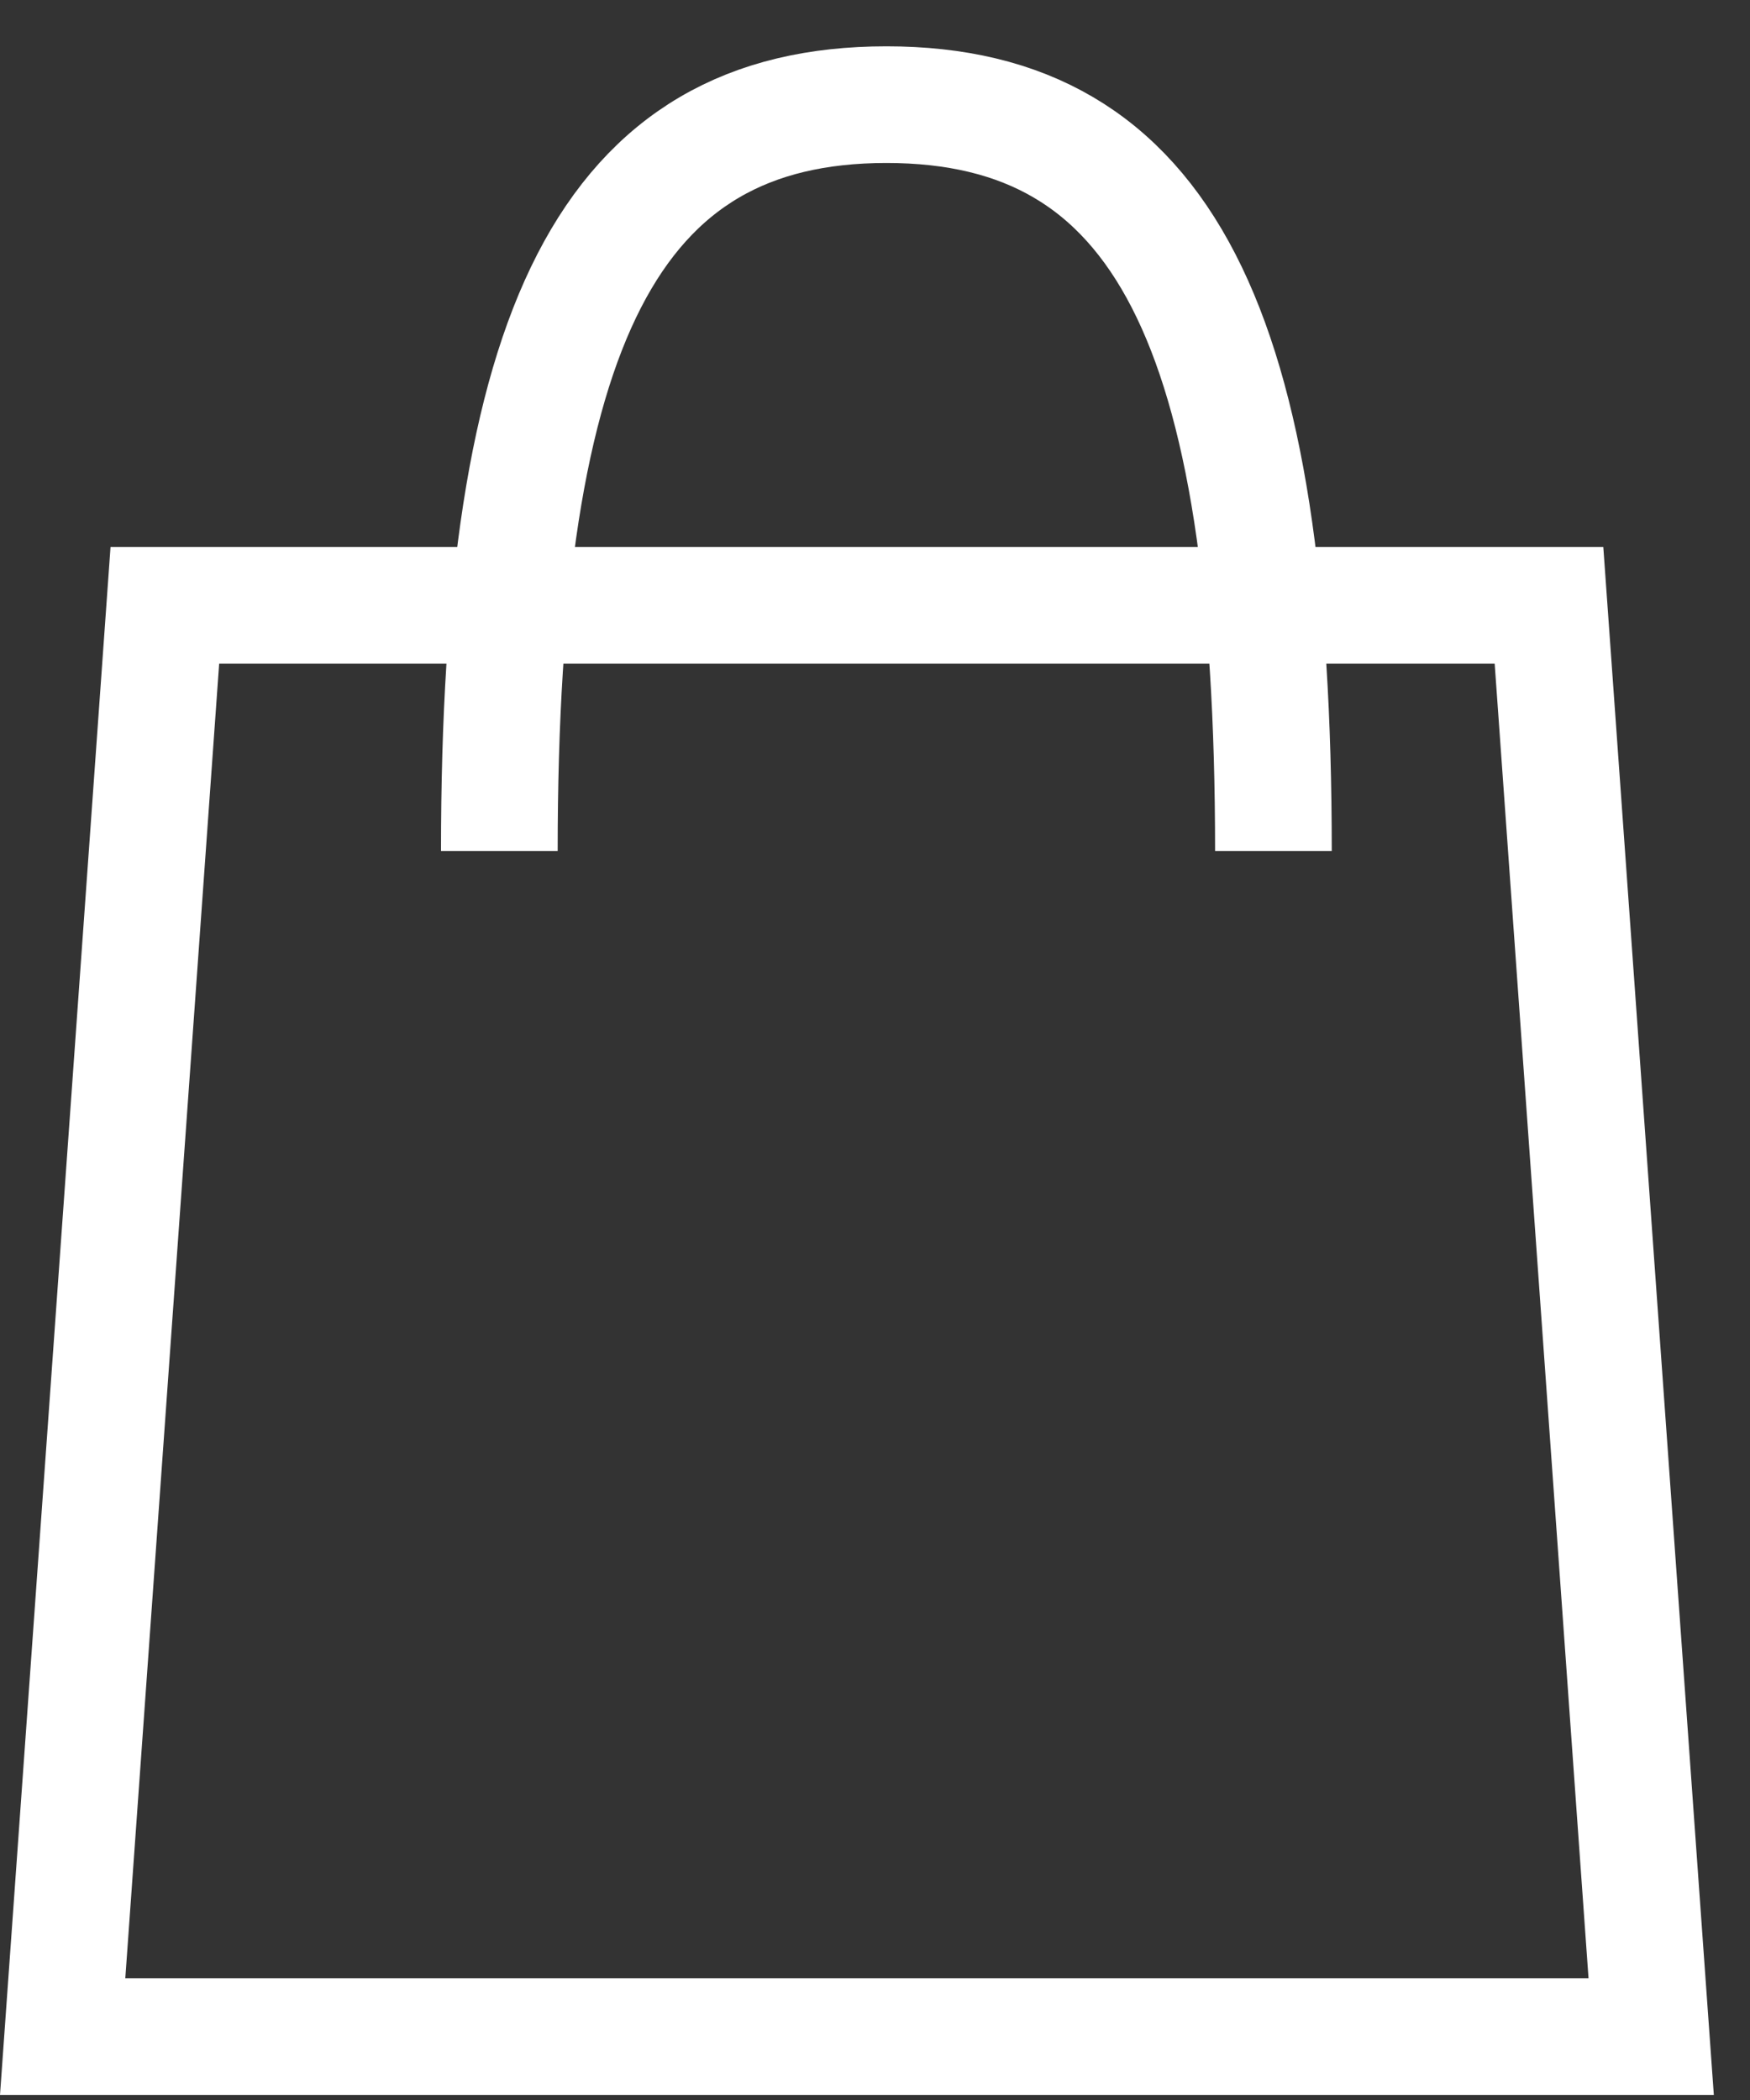 <svg width="15" height="18" viewBox="0 0 15 18" fill="none" xmlns="http://www.w3.org/2000/svg">
    <rect x="0" y="0" width="15" height="18" fill="#333333" stroke="none"/>
    <path d="M0.537 17.457L1.413 5.188H13.277L14.153 17.457H0.537Z" stroke="#fff"/>
    <path d="M10.915 7.294C10.915 2.792 9.967 0.897 7.598 0.897C5.228 0.897 4.28 2.792 4.28 7.294" stroke="#fff"/>
</svg>